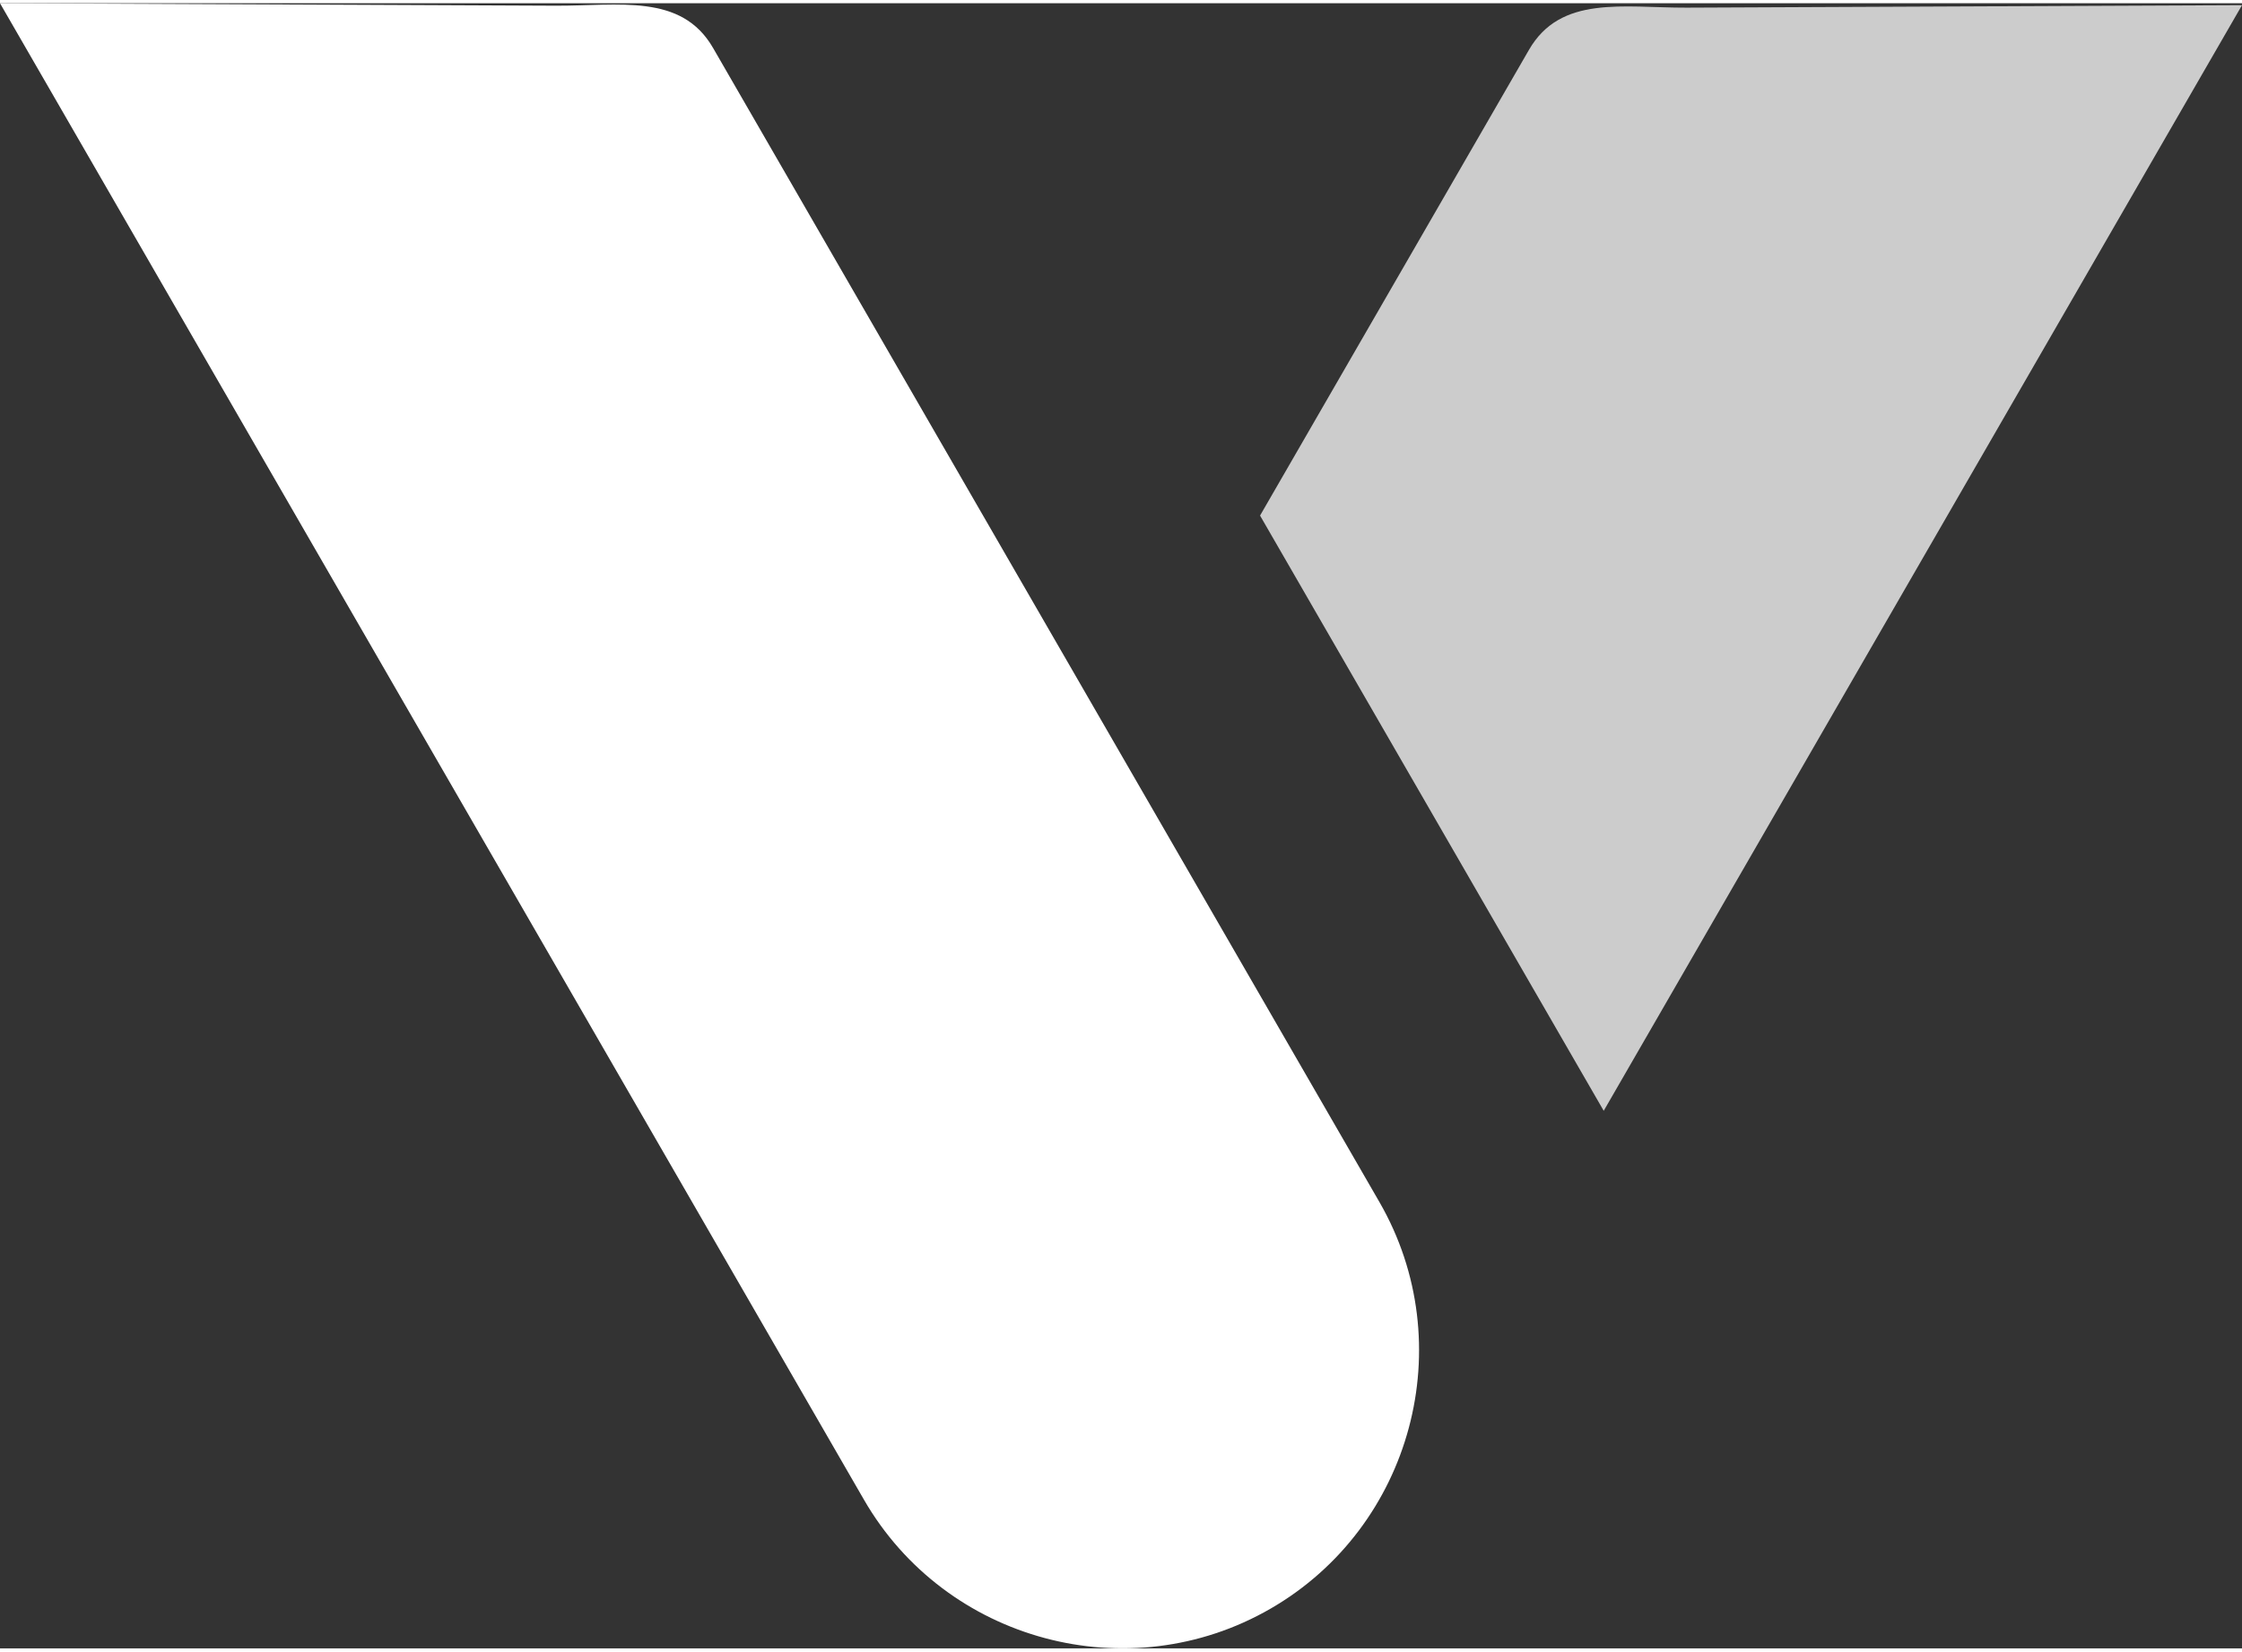 <?xml version="1.0" encoding="UTF-8"?>
<!DOCTYPE svg PUBLIC "-//W3C//DTD SVG 1.1//EN" "http://www.w3.org/Graphics/SVG/1.1/DTD/svg11.dtd">
<!-- Creator: CorelDRAW Standard 2020 (Evaluation Version) -->
<svg xmlns="http://www.w3.org/2000/svg" xml:space="preserve" width="243px" height="179px" version="1.1" style="shape-rendering:geometricPrecision; text-rendering:geometricPrecision; image-rendering:optimizeQuality; fill-rule:evenodd; clip-rule:evenodd"
viewBox="0 0 21.855 16.036"
 xmlns:xlink="http://www.w3.org/1999/xlink"
 xmlns:xodm="http://www.corel.com/coreldraw/odm/2003">
 <rect x="0" y="0" width="21.855" height="16.036" fill="#333333" stroke="none"/>
 <defs>
  <style type="text/css">
   <![CDATA[
    .fil0 {fill:#CCCCCC}
    .fil1 {fill:white}
   ]]>
  </style>
 </defs>
 <g id="__x0023_Layer_x0020_1">
  <g id="_706478680">
   <path class="fil0" d="M14.904 0.455l-2.621 4.539 3.35 5.802 6.222 -10.777 -5.414 0.024c-0.619,0.002 -1.228,-0.125 -1.537,0.412z"/>
   <path class="fil1" d="M6.951 0.436l6.496 11.25c0.797,1.382 0.32,3.165 -1.062,3.963l0 0c-1.382,0.798 -3.165,0.32 -3.963,-1.062l-8.422 -14.587 5.414 0.024c0.619,0.003 1.228,-0.124 1.537,0.412z"/>
  </g>
 </g>
</svg>
